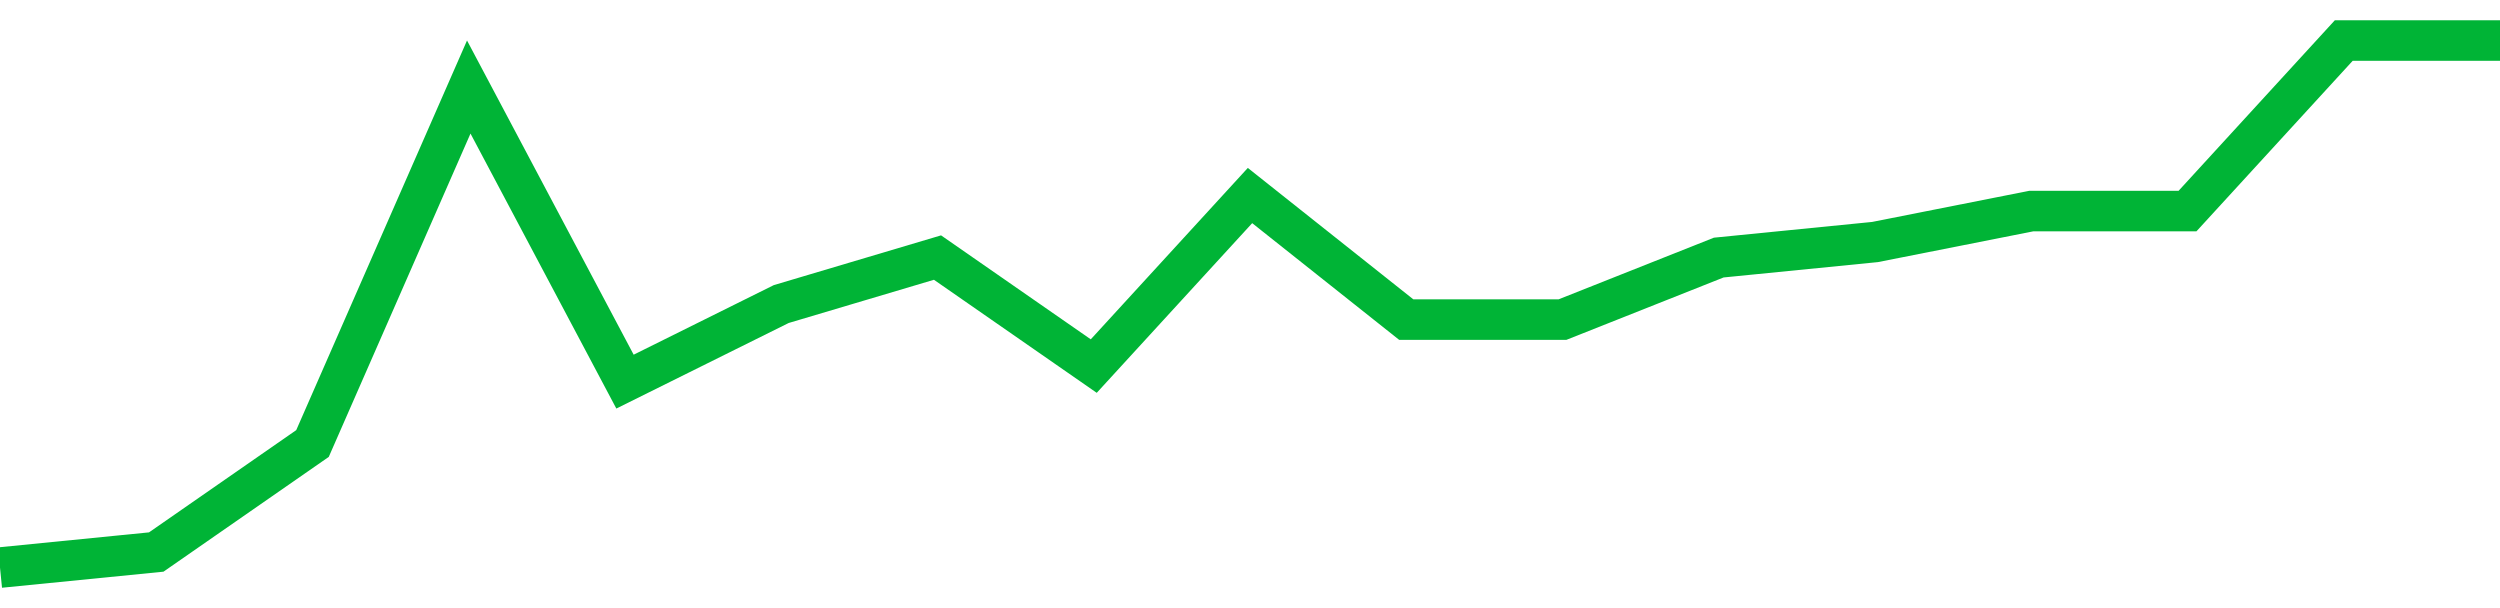 <!-- Generated with https://github.com/jxxe/sparkline/ --><svg viewBox="0 0 185 45" class="sparkline" xmlns="http://www.w3.org/2000/svg"><path class="sparkline--fill" d="M 0 42 L 0 42 L 11.562 40.85 L 23.125 32.82 L 34.688 6.44 L 46.25 28.24 L 57.812 22.5 L 69.375 19.06 L 80.938 27.09 L 92.5 14.47 L 104.062 23.65 L 115.625 23.65 L 127.188 19.06 L 138.75 17.91 L 150.312 15.62 L 161.875 15.62 L 173.438 3 L 185 3 V 45 L 0 45 Z" stroke="none" fill="none" ></path><path class="sparkline--line" d="M 0 42 L 0 42 L 11.562 40.85 L 23.125 32.82 L 34.688 6.44 L 46.25 28.24 L 57.812 22.5 L 69.375 19.06 L 80.938 27.09 L 92.5 14.47 L 104.062 23.65 L 115.625 23.65 L 127.188 19.06 L 138.75 17.91 L 150.312 15.62 L 161.875 15.62 L 173.438 3 L 185 3" fill="none" stroke-width="3" stroke="#00B436" ></path></svg>